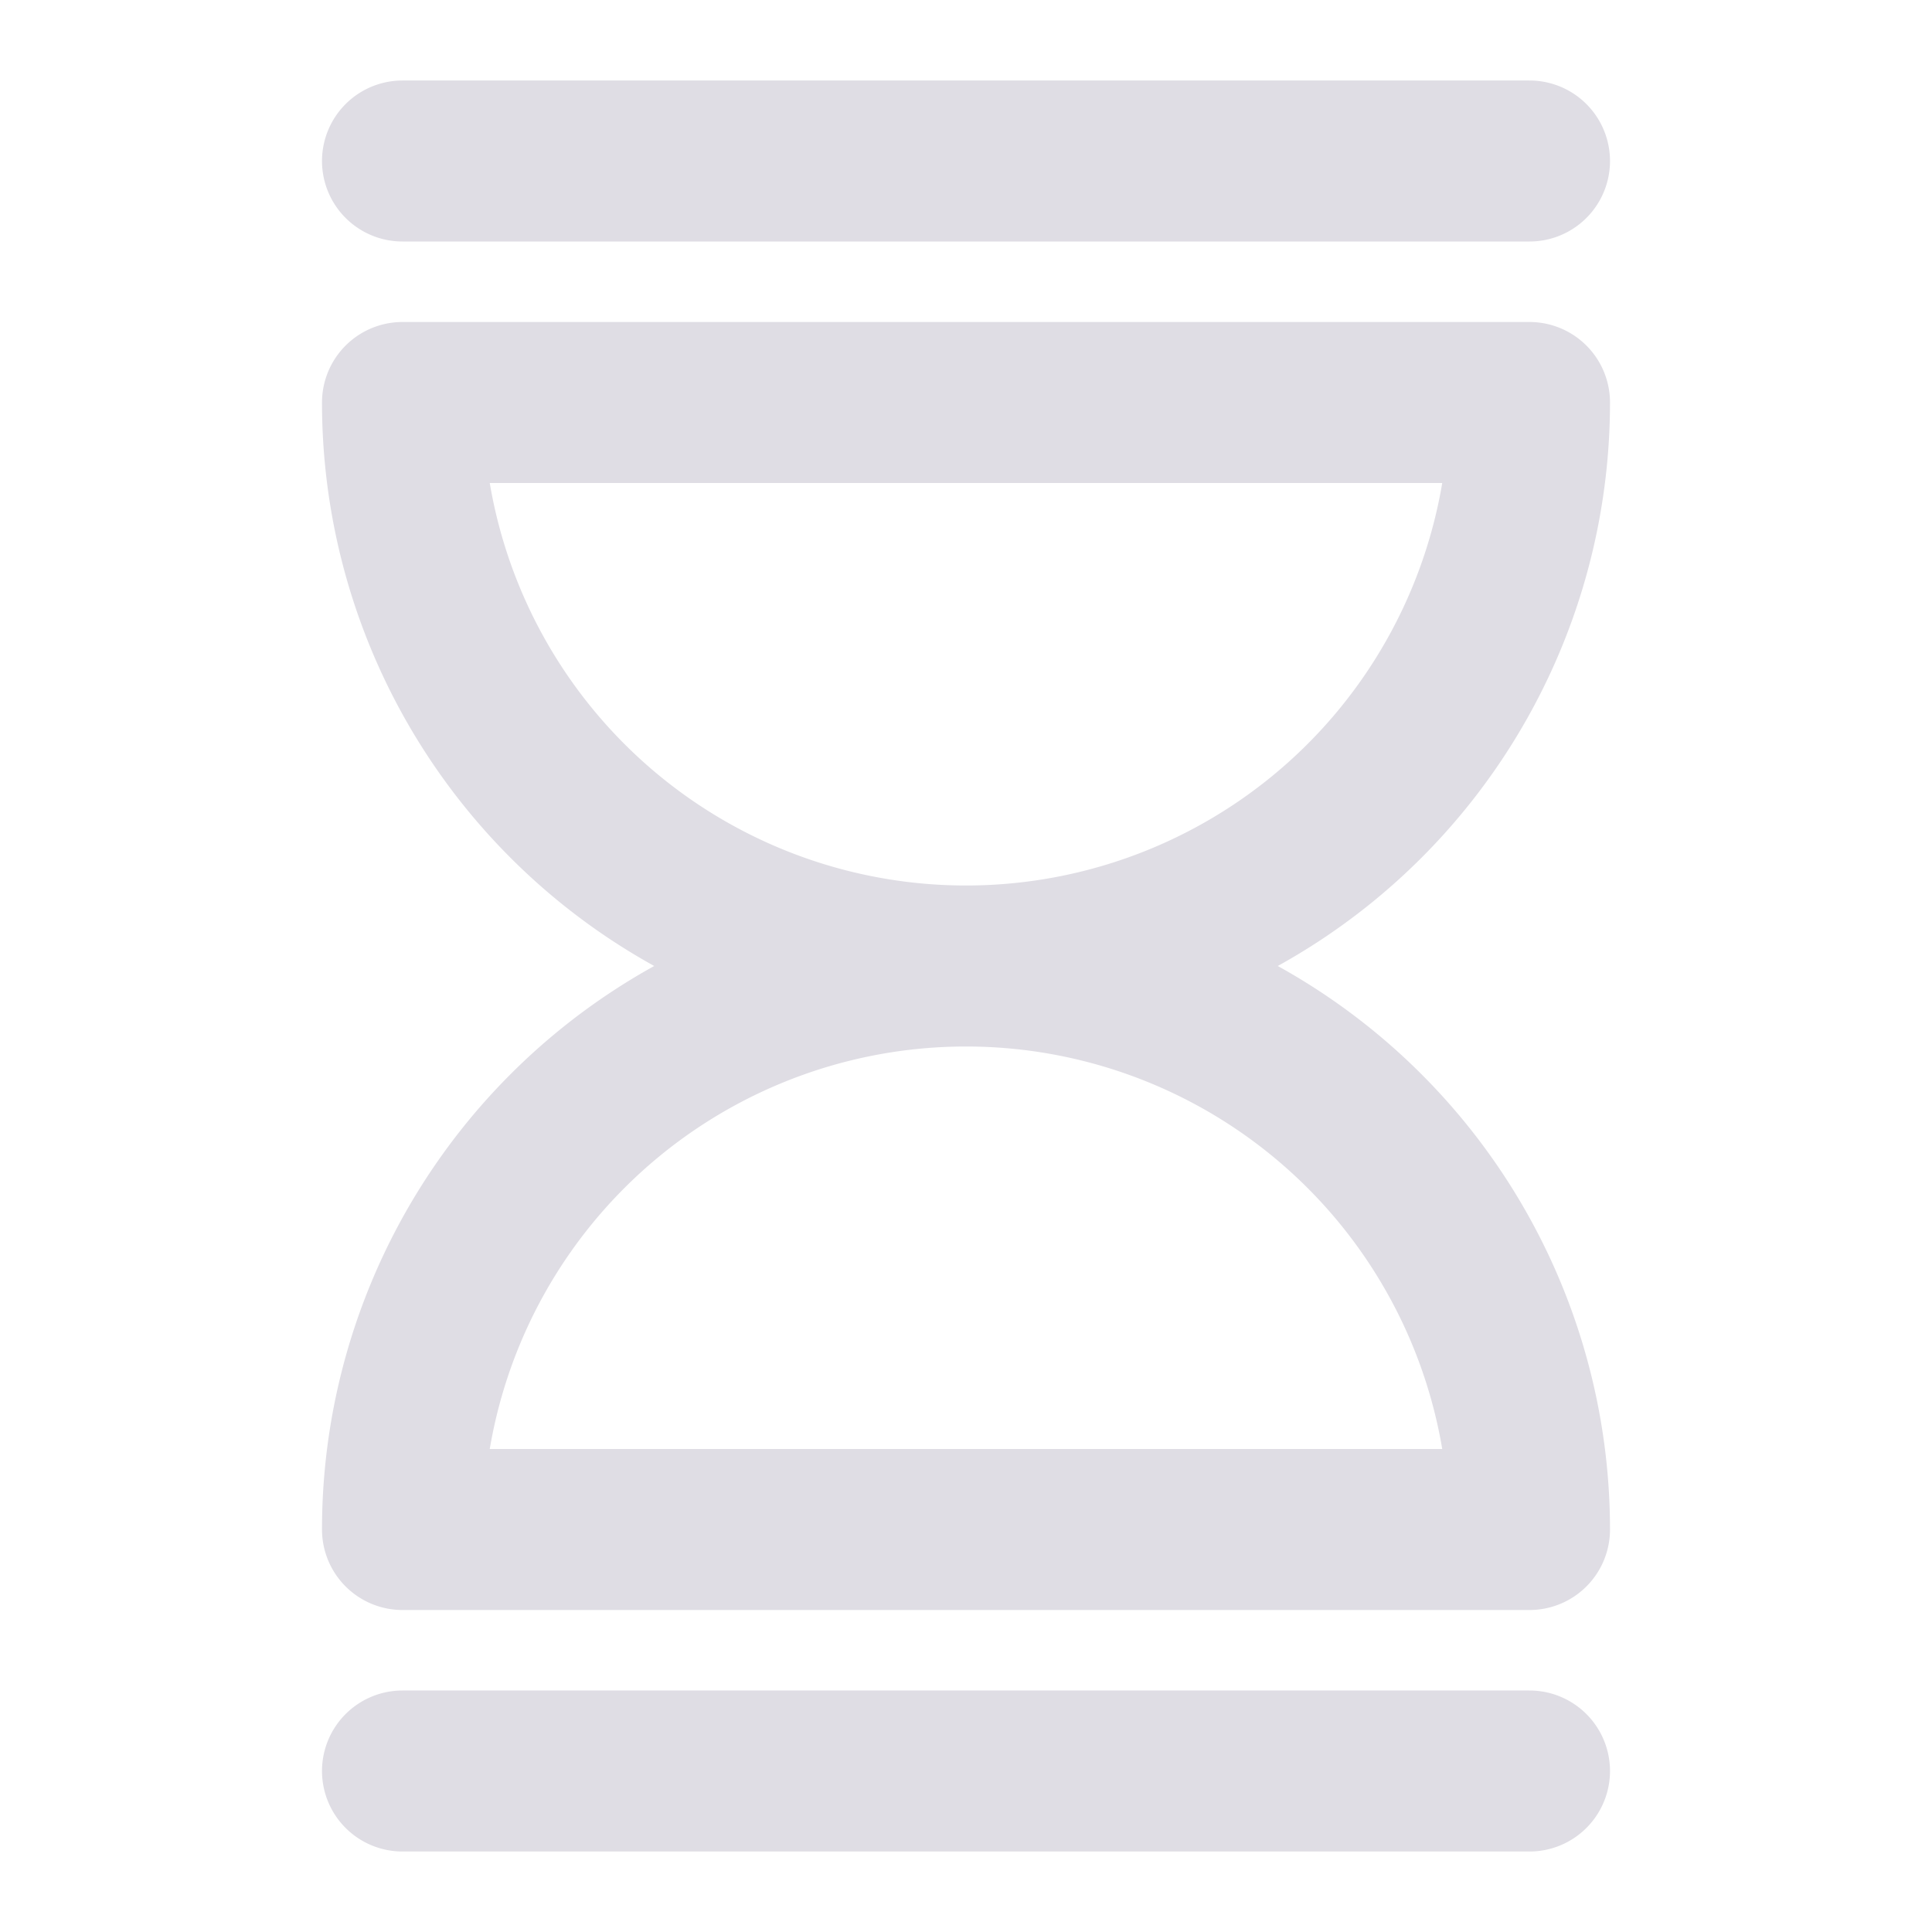 <svg width="18" height="18" fill="none" xmlns="http://www.w3.org/2000/svg"><path d="M9 9a5.25 5.25 0 005.25-5.25H3.75A5.25 5.25 0 009 9zm0 0a5.25 5.25 0 015.25 5.25H3.75A5.25 5.25 0 019 9zM3.75 1.5h10.5m-10.5 15h10.5" stroke="#DFDDE4" stroke-width="1.5" stroke-linecap="round" stroke-linejoin="round"/></svg>